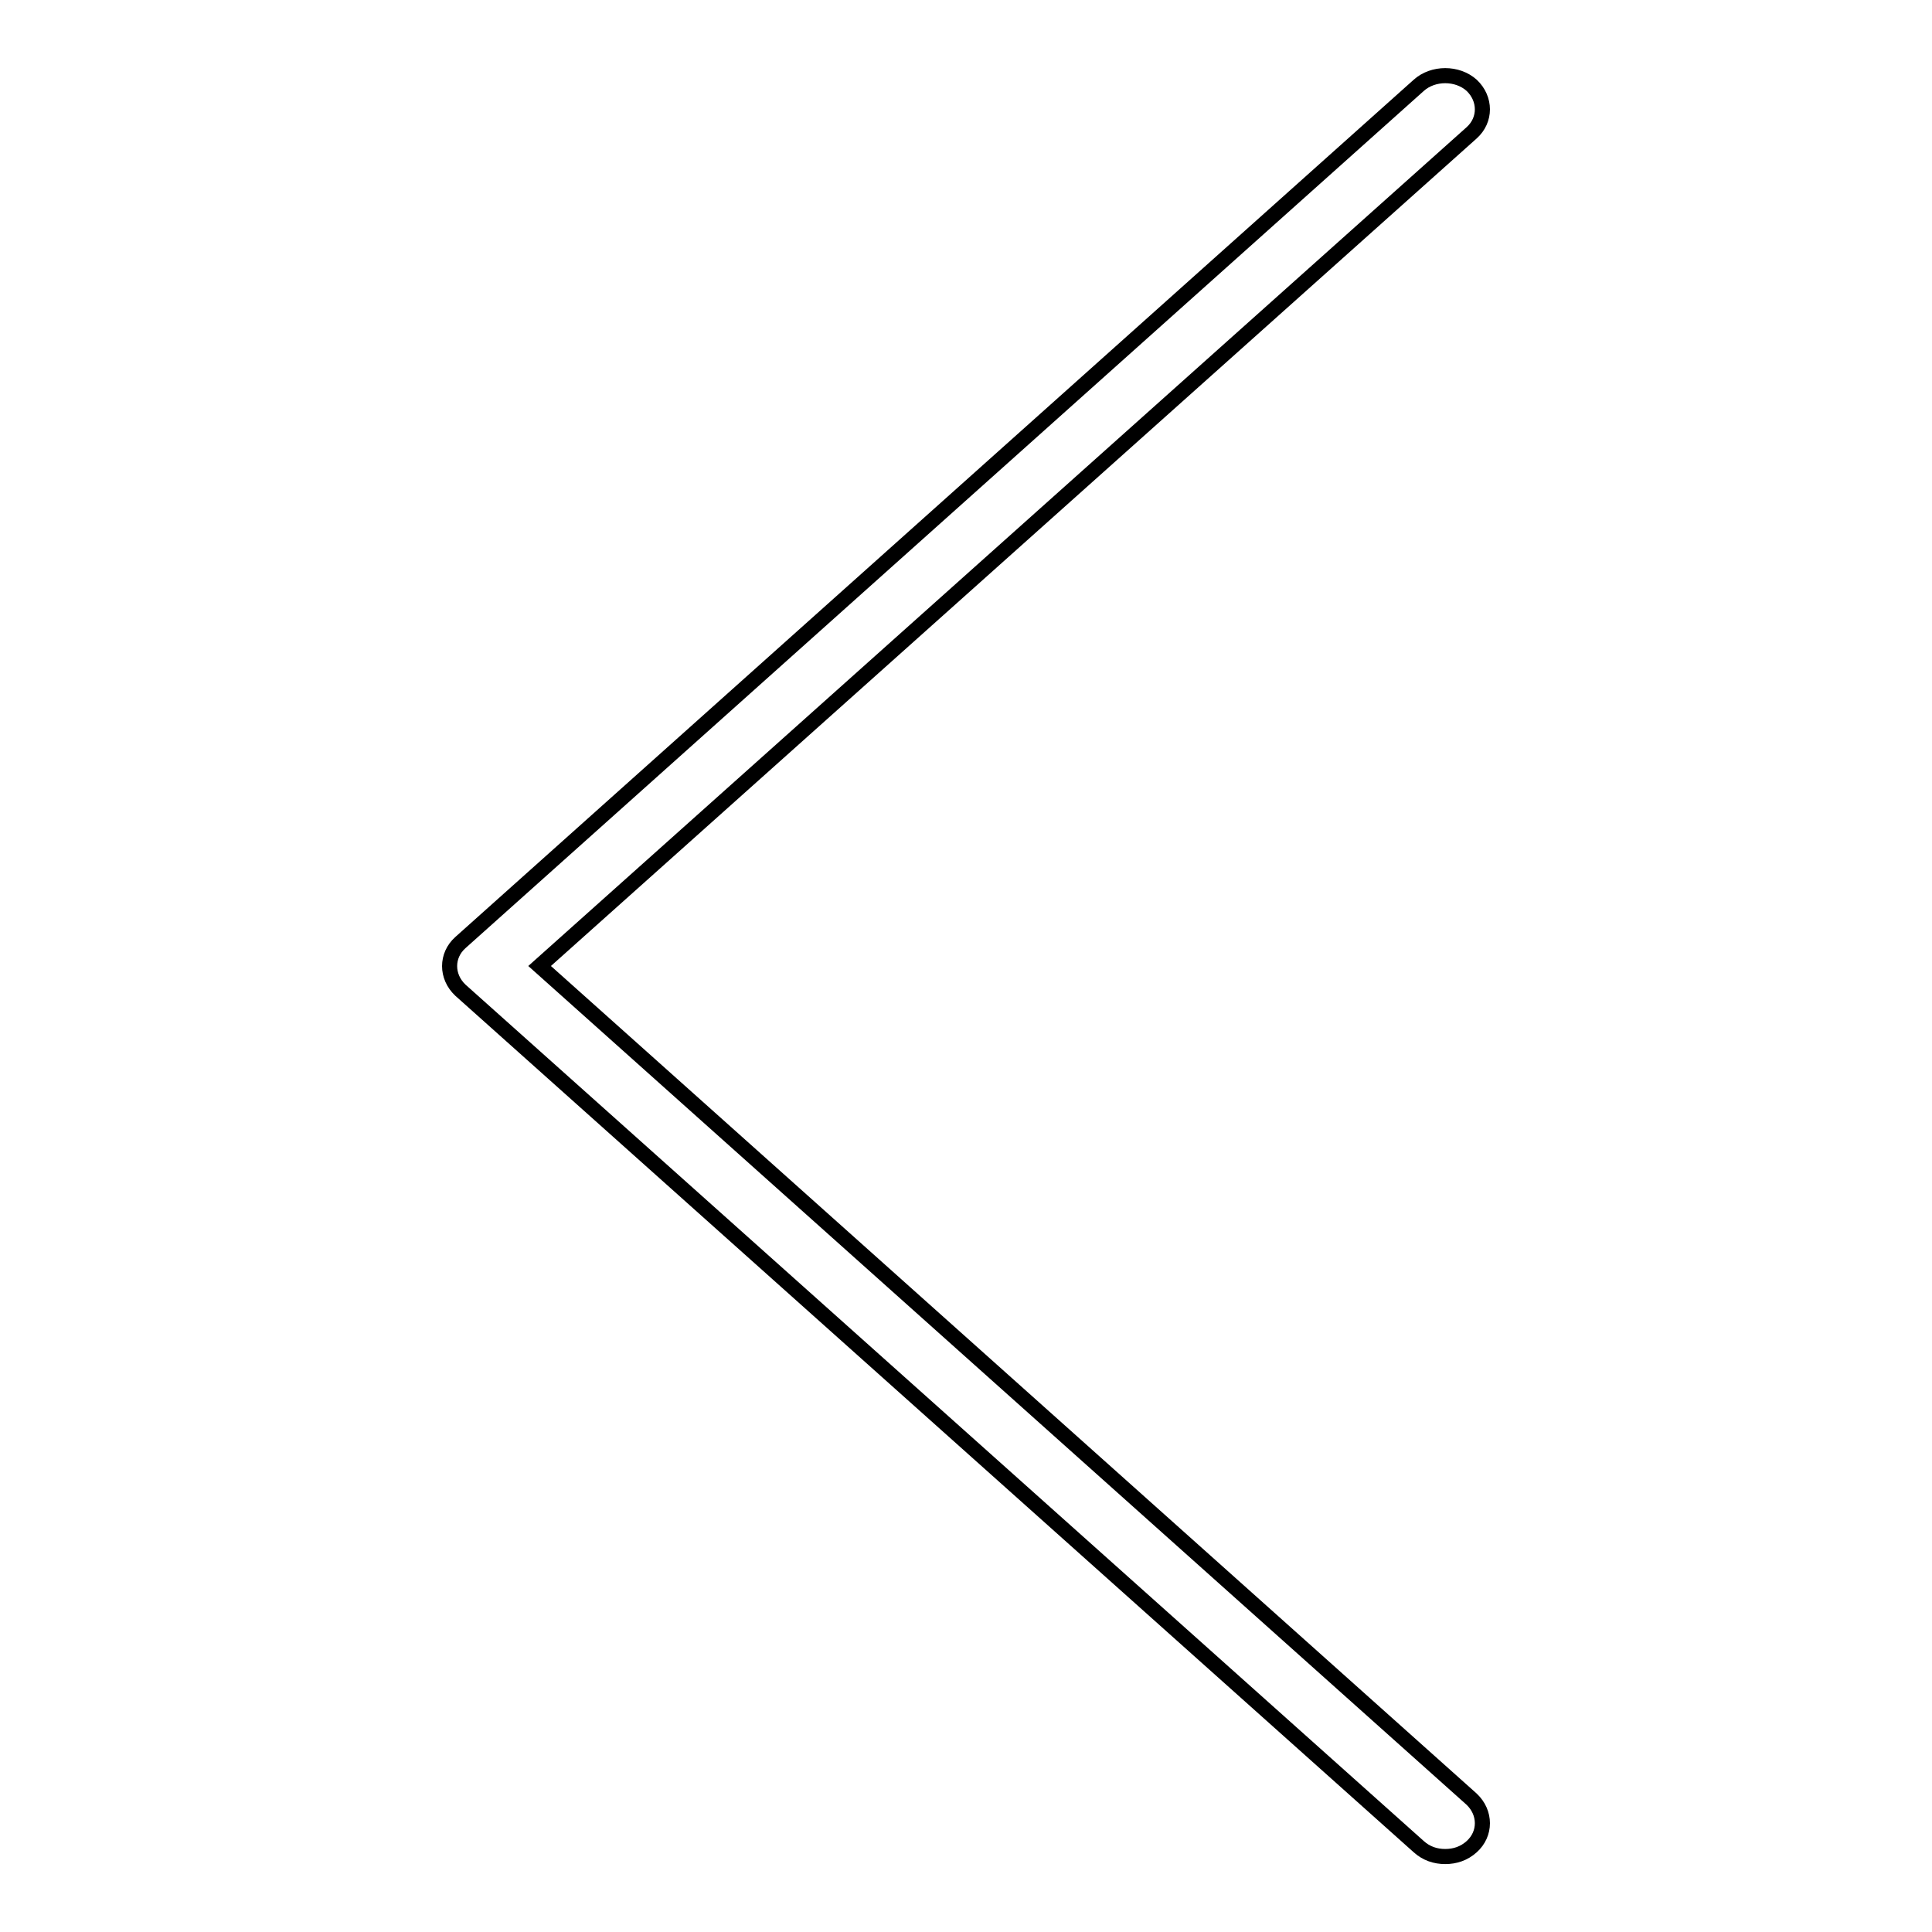 <?xml version="1.0" encoding="utf-8"?>
<!-- Svg Vector Icons : http://www.onlinewebfonts.com/icon -->
<!DOCTYPE svg PUBLIC "-//W3C//DTD SVG 1.1//EN" "http://www.w3.org/Graphics/SVG/1.1/DTD/svg11.dtd">
<svg version="1.1" xmlns="http://www.w3.org/2000/svg" xmlns:xlink="http://www.w3.org/1999/xlink" x="0px" y="0px" viewBox="0 0 256 256" enable-background="new 0 0 256 256" xml:space="preserve">
<g> <path stroke-width="2" fill-opacity="0" stroke="#000000"  d="M71.5,128L195,17.6c1.9-1.7,1.9-4.5,0-6.3c-1.9-1.7-5.1-1.7-7,0L61,124.9c-1.9,1.7-1.9,4.5,0,6.3L188,244.7 c1,0.9,2.2,1.3,3.5,1.3s2.5-0.4,3.5-1.3c1.9-1.7,1.9-4.5,0-6.3L71.5,128z"/></g>
</svg>